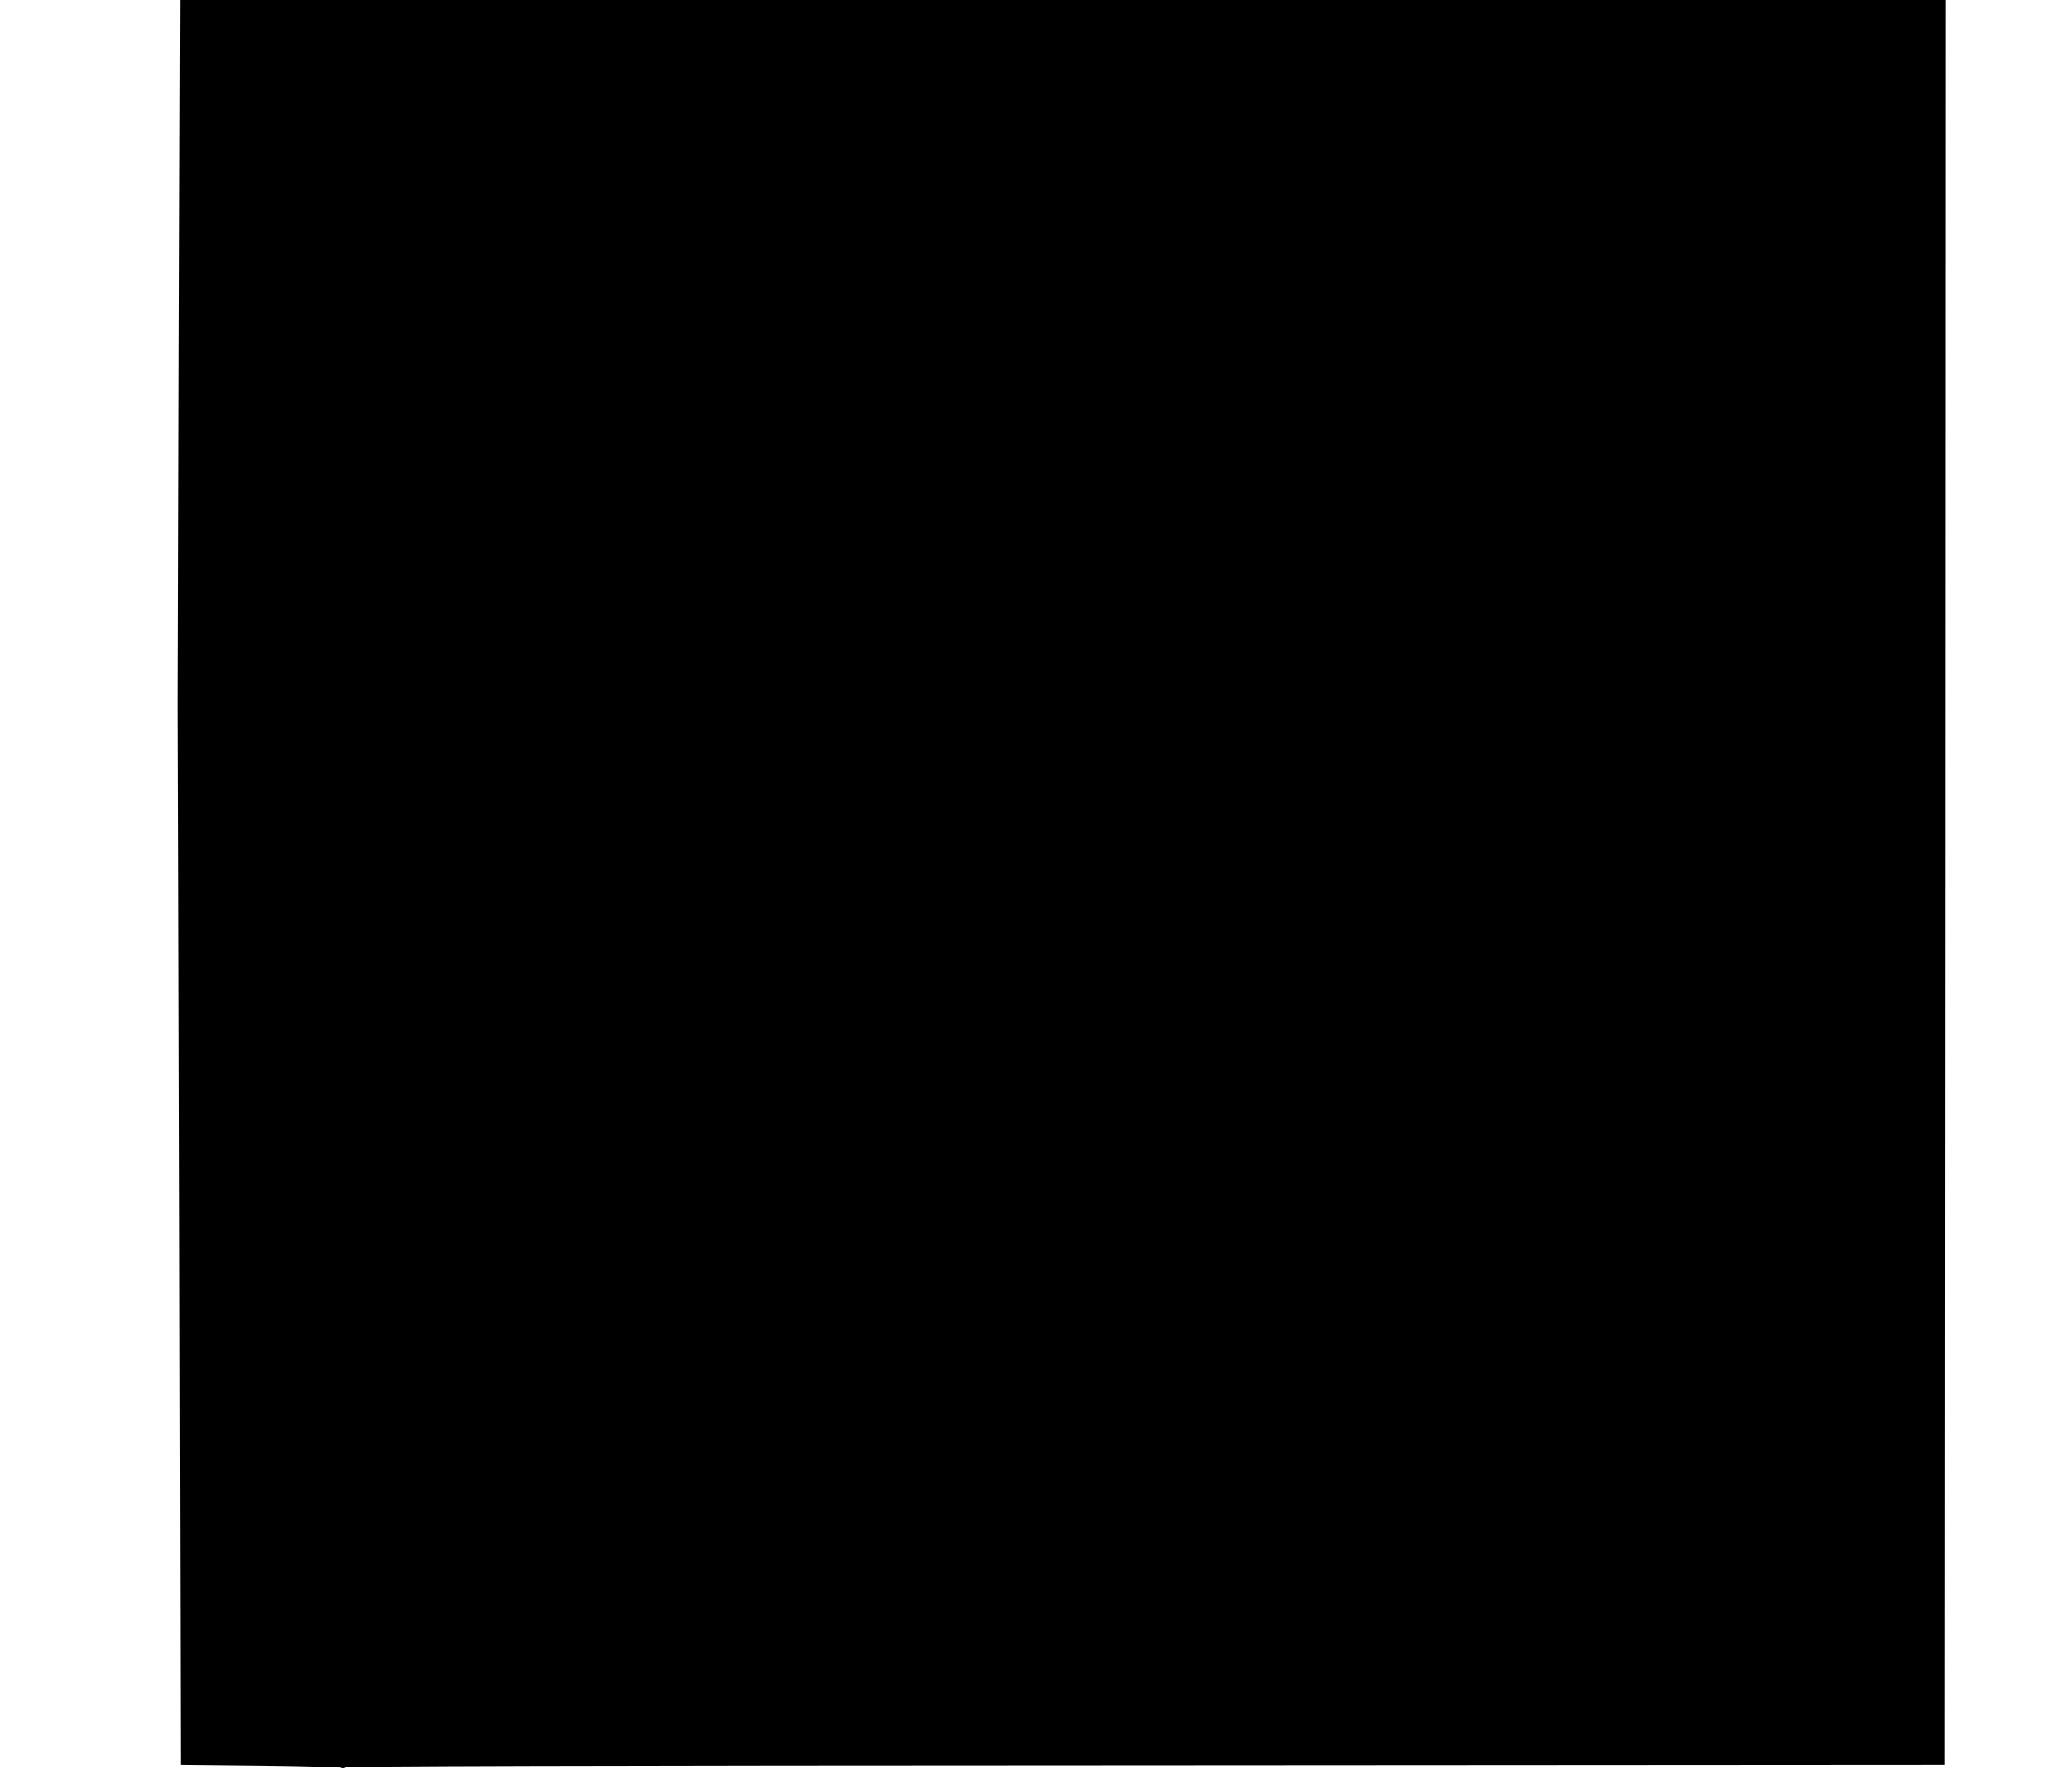 <?xml version="1.0" standalone="no"?>
<!DOCTYPE svg PUBLIC "-//W3C//DTD SVG 20010904//EN"
 "http://www.w3.org/TR/2001/REC-SVG-20010904/DTD/svg10.dtd">
<svg version="1.0" xmlns="http://www.w3.org/2000/svg"
 width="1280pt" height="1096pt" viewBox="0 0 1280 1096"
 preserveAspectRatio="xMidYMid meet">
<g transform="translate(0,1096) scale(0.1,-0.1)"
fill="#000000" stroke="none">
<path d="M1105 8838 c-3 -1168 -6 -2170 -6 -2228 1 -58 4 -1556 9 -3330 l7
-3225 490 -5 c270 -3 496 -9 503 -13 7 -5 18 -4 26 2 9 8 1418 12 4947 13
l4934 3 3 5453 2 5452 -5454 0 -5454 0 -7 -2122z"/>
</g>
</svg>
